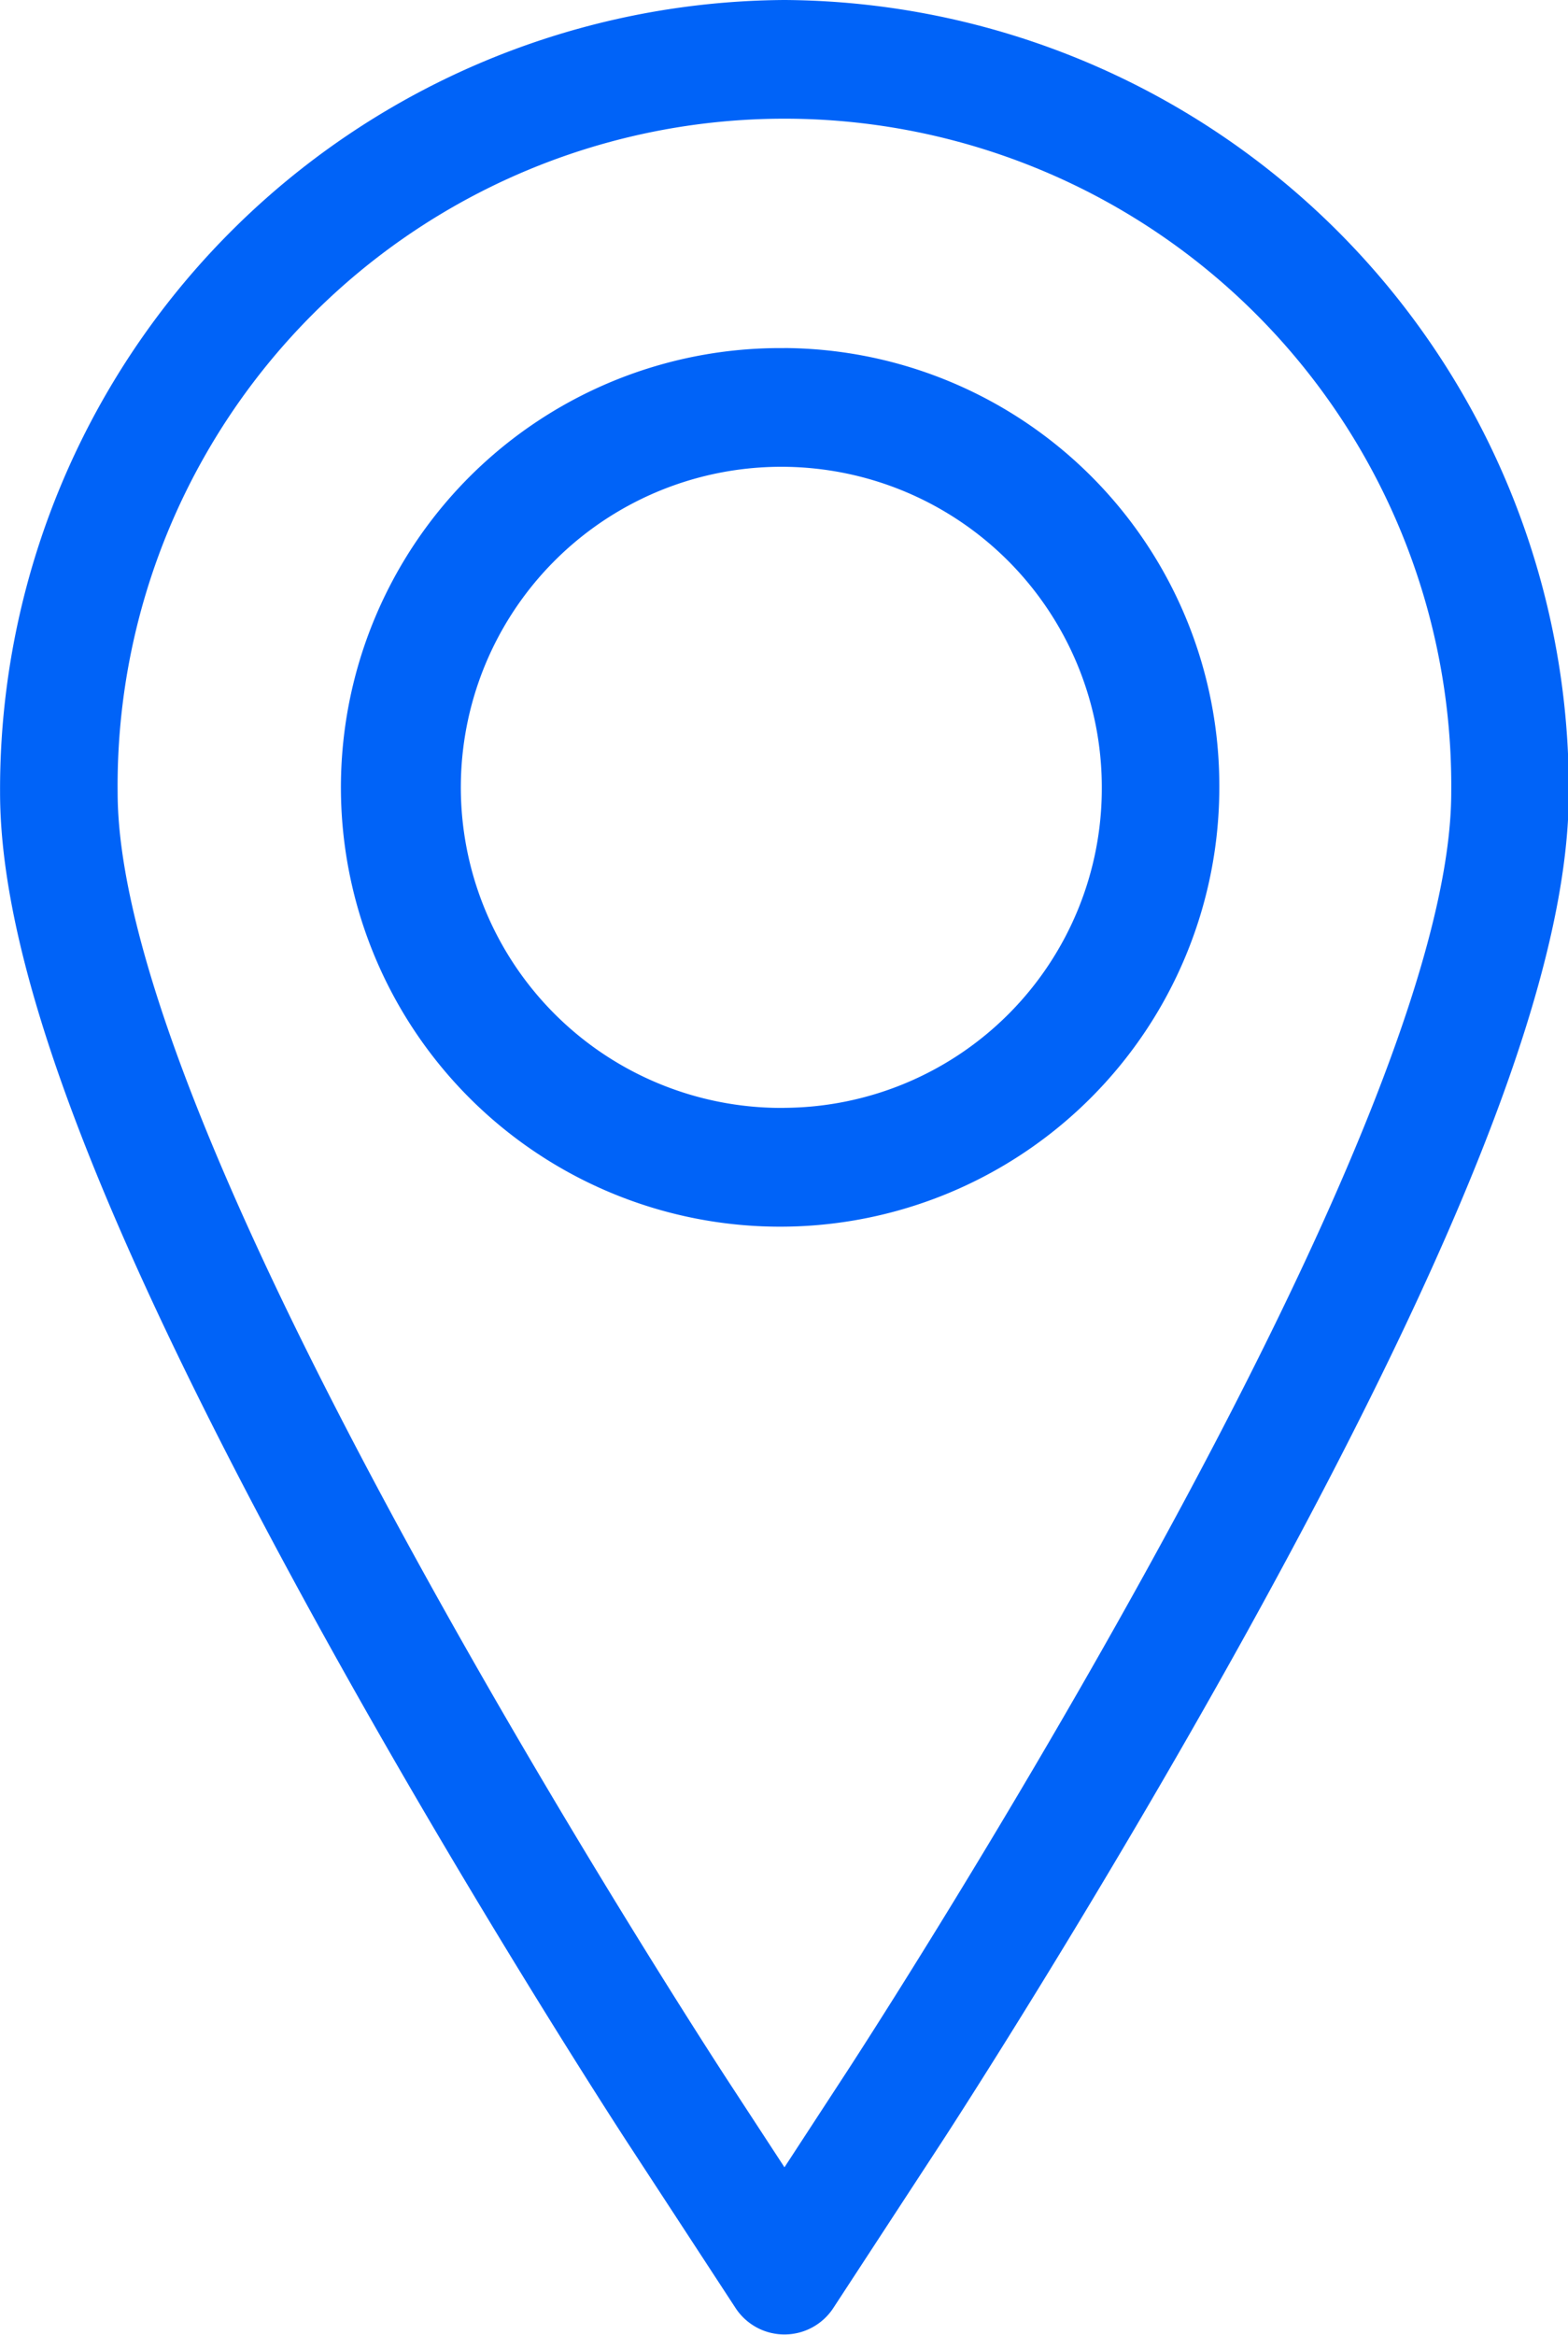<svg xmlns="http://www.w3.org/2000/svg" width="23.406" height="34.844" viewBox="0 0 23.406 34.844">
<defs>
    <style>
      .cls-1 {
        fill: #0063f8;
        fill-rule: evenodd;
      }
    </style>
  </defs>
  <path id="Forma_1" data-name="Forma 1" class="cls-1" d="M723.96,732a11.78,11.78,0,0,0-11.709,11.824c0,2.619,1.528,6.6,4.807,12.538,2.238,4.05,4.465,7.47,4.559,7.614l1.61,2.464a0.872,0.872,0,0,0,1.465,0l1.61-2.464c0.093-.142,2.3-3.533,4.559-7.614,3.279-5.934,4.807-9.918,4.807-12.538A11.78,11.78,0,0,0,723.96,732Zm5.369,23.5c-2.224,4.024-4.4,7.361-4.492,7.5l-0.877,1.344L723.082,763c-0.092-.142-2.285-3.509-4.492-7.5-3.042-5.5-4.584-9.433-4.584-11.675a9.954,9.954,0,1,1,19.907,0C733.913,746.066,732.371,749.994,729.329,755.5Zm-5.369-18.305a6.556,6.556,0,1,0,6.491,6.556A6.531,6.531,0,0,0,723.96,737.194Zm0,11.339a4.784,4.784,0,1,1,4.737-4.783A4.766,4.766,0,0,1,723.96,748.533Z" transform="translate(-712.25 -732)"/>
</svg>

